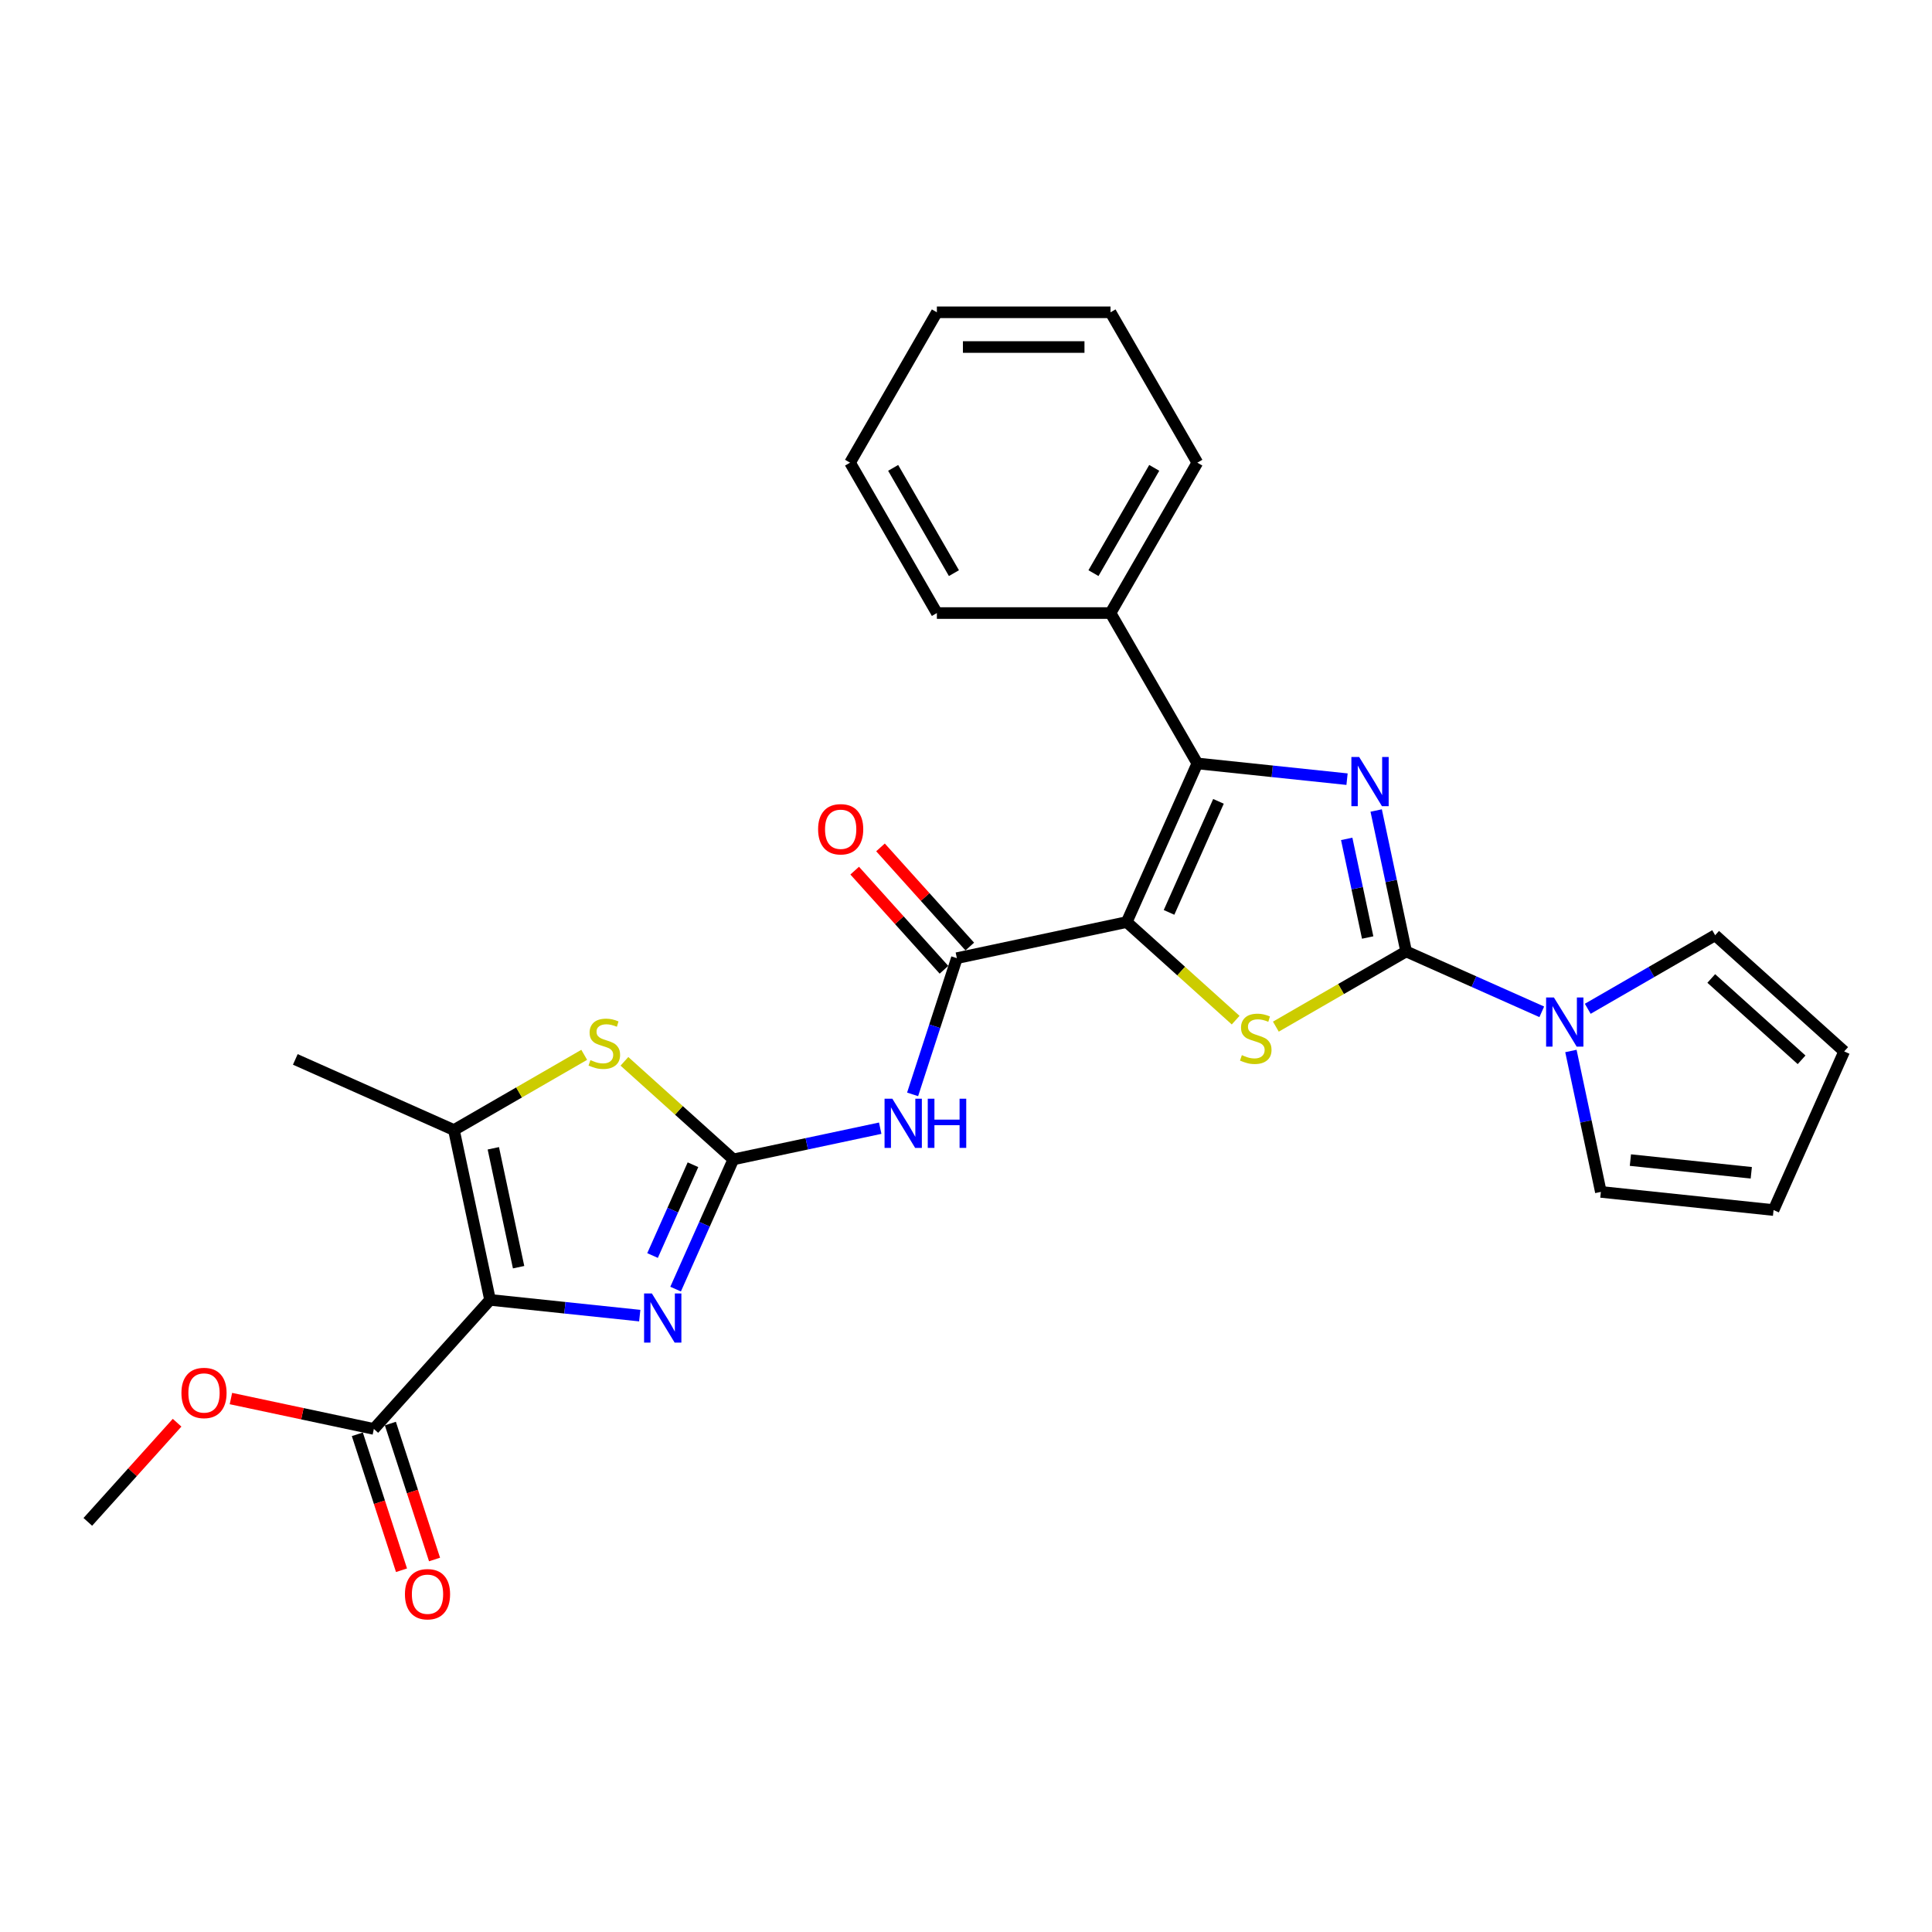 <?xml version='1.0' encoding='iso-8859-1'?>
<svg version='1.1' baseProfile='full'
              xmlns='http://www.w3.org/2000/svg'
                      xmlns:rdkit='http://www.rdkit.org/xml'
                      xmlns:xlink='http://www.w3.org/1999/xlink'
                  xml:space='preserve'
width='1000px' height='1000px' viewBox='0 0 1000 1000'>
<!-- END OF HEADER -->
<rect style='opacity:1.0;fill:#FFFFFF;stroke:none' width='1000' height='1000' x='0' y='0'> </rect>
<path class='bond-3' d='M 583.185,477.258 L 611.377,502.642' style='fill:none;fill-rule:evenodd;stroke:#000000;stroke-width:6px;stroke-linecap:butt;stroke-linejoin:miter;stroke-opacity:1' />
<path class='bond-3' d='M 611.377,502.642 L 639.569,528.026' style='fill:none;fill-rule:evenodd;stroke:#CCCC00;stroke-width:6px;stroke-linecap:butt;stroke-linejoin:miter;stroke-opacity:1' />
<path class='bond-4' d='M 583.185,477.258 L 619.741,395.151' style='fill:none;fill-rule:evenodd;stroke:#000000;stroke-width:6px;stroke-linecap:butt;stroke-linejoin:miter;stroke-opacity:1' />
<path class='bond-4' d='M 605.09,472.253 L 630.679,414.778' style='fill:none;fill-rule:evenodd;stroke:#000000;stroke-width:6px;stroke-linecap:butt;stroke-linejoin:miter;stroke-opacity:1' />
<path class='bond-7' d='M 583.185,477.258 L 495.272,495.944' style='fill:none;fill-rule:evenodd;stroke:#000000;stroke-width:6px;stroke-linecap:butt;stroke-linejoin:miter;stroke-opacity:1' />
<path class='bond-0' d='M 727.812,492.459 L 694.098,511.923' style='fill:none;fill-rule:evenodd;stroke:#000000;stroke-width:6px;stroke-linecap:butt;stroke-linejoin:miter;stroke-opacity:1' />
<path class='bond-0' d='M 694.098,511.923 L 660.384,531.388' style='fill:none;fill-rule:evenodd;stroke:#CCCC00;stroke-width:6px;stroke-linecap:butt;stroke-linejoin:miter;stroke-opacity:1' />
<path class='bond-11' d='M 727.812,492.459 L 762.915,508.088' style='fill:none;fill-rule:evenodd;stroke:#000000;stroke-width:6px;stroke-linecap:butt;stroke-linejoin:miter;stroke-opacity:1' />
<path class='bond-11' d='M 762.915,508.088 L 798.019,523.717' style='fill:none;fill-rule:evenodd;stroke:#0000FF;stroke-width:6px;stroke-linecap:butt;stroke-linejoin:miter;stroke-opacity:1' />
<path class='bond-28' d='M 727.812,492.459 L 720.06,455.989' style='fill:none;fill-rule:evenodd;stroke:#000000;stroke-width:6px;stroke-linecap:butt;stroke-linejoin:miter;stroke-opacity:1' />
<path class='bond-28' d='M 720.06,455.989 L 712.308,419.519' style='fill:none;fill-rule:evenodd;stroke:#0000FF;stroke-width:6px;stroke-linecap:butt;stroke-linejoin:miter;stroke-opacity:1' />
<path class='bond-28' d='M 707.904,485.255 L 702.478,459.726' style='fill:none;fill-rule:evenodd;stroke:#000000;stroke-width:6px;stroke-linecap:butt;stroke-linejoin:miter;stroke-opacity:1' />
<path class='bond-28' d='M 702.478,459.726 L 697.051,434.198' style='fill:none;fill-rule:evenodd;stroke:#0000FF;stroke-width:6px;stroke-linecap:butt;stroke-linejoin:miter;stroke-opacity:1' />
<path class='bond-1' d='M 697.226,403.295 L 658.484,399.223' style='fill:none;fill-rule:evenodd;stroke:#0000FF;stroke-width:6px;stroke-linecap:butt;stroke-linejoin:miter;stroke-opacity:1' />
<path class='bond-1' d='M 658.484,399.223 L 619.741,395.151' style='fill:none;fill-rule:evenodd;stroke:#000000;stroke-width:6px;stroke-linecap:butt;stroke-linejoin:miter;stroke-opacity:1' />
<path class='bond-2' d='M 253.646,672.82 L 292.388,676.892' style='fill:none;fill-rule:evenodd;stroke:#000000;stroke-width:6px;stroke-linecap:butt;stroke-linejoin:miter;stroke-opacity:1' />
<path class='bond-2' d='M 292.388,676.892 L 331.13,680.964' style='fill:none;fill-rule:evenodd;stroke:#0000FF;stroke-width:6px;stroke-linecap:butt;stroke-linejoin:miter;stroke-opacity:1' />
<path class='bond-12' d='M 253.646,672.82 L 193.507,739.612' style='fill:none;fill-rule:evenodd;stroke:#000000;stroke-width:6px;stroke-linecap:butt;stroke-linejoin:miter;stroke-opacity:1' />
<path class='bond-29' d='M 253.646,672.82 L 234.959,584.908' style='fill:none;fill-rule:evenodd;stroke:#000000;stroke-width:6px;stroke-linecap:butt;stroke-linejoin:miter;stroke-opacity:1' />
<path class='bond-29' d='M 268.425,655.896 L 255.345,594.357' style='fill:none;fill-rule:evenodd;stroke:#000000;stroke-width:6px;stroke-linecap:butt;stroke-linejoin:miter;stroke-opacity:1' />
<path class='bond-13' d='M 619.741,395.151 L 574.803,317.316' style='fill:none;fill-rule:evenodd;stroke:#000000;stroke-width:6px;stroke-linecap:butt;stroke-linejoin:miter;stroke-opacity:1' />
<path class='bond-5' d='M 379.586,600.108 L 417.593,592.03' style='fill:none;fill-rule:evenodd;stroke:#000000;stroke-width:6px;stroke-linecap:butt;stroke-linejoin:miter;stroke-opacity:1' />
<path class='bond-5' d='M 417.593,592.03 L 455.599,583.951' style='fill:none;fill-rule:evenodd;stroke:#0000FF;stroke-width:6px;stroke-linecap:butt;stroke-linejoin:miter;stroke-opacity:1' />
<path class='bond-6' d='M 379.586,600.108 L 364.642,633.675' style='fill:none;fill-rule:evenodd;stroke:#000000;stroke-width:6px;stroke-linecap:butt;stroke-linejoin:miter;stroke-opacity:1' />
<path class='bond-6' d='M 364.642,633.675 L 349.697,667.241' style='fill:none;fill-rule:evenodd;stroke:#0000FF;stroke-width:6px;stroke-linecap:butt;stroke-linejoin:miter;stroke-opacity:1' />
<path class='bond-6' d='M 358.682,602.867 L 348.22,626.364' style='fill:none;fill-rule:evenodd;stroke:#000000;stroke-width:6px;stroke-linecap:butt;stroke-linejoin:miter;stroke-opacity:1' />
<path class='bond-6' d='M 348.22,626.364 L 337.759,649.86' style='fill:none;fill-rule:evenodd;stroke:#0000FF;stroke-width:6px;stroke-linecap:butt;stroke-linejoin:miter;stroke-opacity:1' />
<path class='bond-10' d='M 379.586,600.108 L 351.394,574.724' style='fill:none;fill-rule:evenodd;stroke:#000000;stroke-width:6px;stroke-linecap:butt;stroke-linejoin:miter;stroke-opacity:1' />
<path class='bond-10' d='M 351.394,574.724 L 323.203,549.34' style='fill:none;fill-rule:evenodd;stroke:#CCCC00;stroke-width:6px;stroke-linecap:butt;stroke-linejoin:miter;stroke-opacity:1' />
<path class='bond-8' d='M 495.272,495.944 L 483.818,531.196' style='fill:none;fill-rule:evenodd;stroke:#000000;stroke-width:6px;stroke-linecap:butt;stroke-linejoin:miter;stroke-opacity:1' />
<path class='bond-8' d='M 483.818,531.196 L 472.364,566.449' style='fill:none;fill-rule:evenodd;stroke:#0000FF;stroke-width:6px;stroke-linecap:butt;stroke-linejoin:miter;stroke-opacity:1' />
<path class='bond-16' d='M 501.952,489.93 L 478.847,464.27' style='fill:none;fill-rule:evenodd;stroke:#000000;stroke-width:6px;stroke-linecap:butt;stroke-linejoin:miter;stroke-opacity:1' />
<path class='bond-16' d='M 478.847,464.27 L 455.743,438.611' style='fill:none;fill-rule:evenodd;stroke:#FF0000;stroke-width:6px;stroke-linecap:butt;stroke-linejoin:miter;stroke-opacity:1' />
<path class='bond-16' d='M 488.593,501.958 L 465.489,476.298' style='fill:none;fill-rule:evenodd;stroke:#000000;stroke-width:6px;stroke-linecap:butt;stroke-linejoin:miter;stroke-opacity:1' />
<path class='bond-16' d='M 465.489,476.298 L 442.385,450.639' style='fill:none;fill-rule:evenodd;stroke:#FF0000;stroke-width:6px;stroke-linecap:butt;stroke-linejoin:miter;stroke-opacity:1' />
<path class='bond-9' d='M 234.959,584.908 L 268.673,565.443' style='fill:none;fill-rule:evenodd;stroke:#000000;stroke-width:6px;stroke-linecap:butt;stroke-linejoin:miter;stroke-opacity:1' />
<path class='bond-9' d='M 268.673,565.443 L 302.387,545.978' style='fill:none;fill-rule:evenodd;stroke:#CCCC00;stroke-width:6px;stroke-linecap:butt;stroke-linejoin:miter;stroke-opacity:1' />
<path class='bond-21' d='M 234.959,584.908 L 152.853,548.351' style='fill:none;fill-rule:evenodd;stroke:#000000;stroke-width:6px;stroke-linecap:butt;stroke-linejoin:miter;stroke-opacity:1' />
<path class='bond-14' d='M 821.818,522.145 L 854.786,503.11' style='fill:none;fill-rule:evenodd;stroke:#0000FF;stroke-width:6px;stroke-linecap:butt;stroke-linejoin:miter;stroke-opacity:1' />
<path class='bond-14' d='M 854.786,503.11 L 887.754,484.076' style='fill:none;fill-rule:evenodd;stroke:#000000;stroke-width:6px;stroke-linecap:butt;stroke-linejoin:miter;stroke-opacity:1' />
<path class='bond-15' d='M 813.101,543.988 L 820.853,580.458' style='fill:none;fill-rule:evenodd;stroke:#0000FF;stroke-width:6px;stroke-linecap:butt;stroke-linejoin:miter;stroke-opacity:1' />
<path class='bond-15' d='M 820.853,580.458 L 828.605,616.928' style='fill:none;fill-rule:evenodd;stroke:#000000;stroke-width:6px;stroke-linecap:butt;stroke-linejoin:miter;stroke-opacity:1' />
<path class='bond-17' d='M 184.959,742.389 L 196.389,777.569' style='fill:none;fill-rule:evenodd;stroke:#000000;stroke-width:6px;stroke-linecap:butt;stroke-linejoin:miter;stroke-opacity:1' />
<path class='bond-17' d='M 196.389,777.569 L 207.82,812.75' style='fill:none;fill-rule:evenodd;stroke:#FF0000;stroke-width:6px;stroke-linecap:butt;stroke-linejoin:miter;stroke-opacity:1' />
<path class='bond-17' d='M 202.054,736.834 L 213.485,772.015' style='fill:none;fill-rule:evenodd;stroke:#000000;stroke-width:6px;stroke-linecap:butt;stroke-linejoin:miter;stroke-opacity:1' />
<path class='bond-17' d='M 213.485,772.015 L 224.916,807.195' style='fill:none;fill-rule:evenodd;stroke:#FF0000;stroke-width:6px;stroke-linecap:butt;stroke-linejoin:miter;stroke-opacity:1' />
<path class='bond-20' d='M 193.507,739.612 L 156.516,731.749' style='fill:none;fill-rule:evenodd;stroke:#000000;stroke-width:6px;stroke-linecap:butt;stroke-linejoin:miter;stroke-opacity:1' />
<path class='bond-20' d='M 156.516,731.749 L 119.525,723.886' style='fill:none;fill-rule:evenodd;stroke:#FF0000;stroke-width:6px;stroke-linecap:butt;stroke-linejoin:miter;stroke-opacity:1' />
<path class='bond-22' d='M 574.803,317.316 L 619.741,239.48' style='fill:none;fill-rule:evenodd;stroke:#000000;stroke-width:6px;stroke-linecap:butt;stroke-linejoin:miter;stroke-opacity:1' />
<path class='bond-22' d='M 565.977,296.653 L 597.433,242.168' style='fill:none;fill-rule:evenodd;stroke:#000000;stroke-width:6px;stroke-linecap:butt;stroke-linejoin:miter;stroke-opacity:1' />
<path class='bond-23' d='M 574.803,317.316 L 484.926,317.316' style='fill:none;fill-rule:evenodd;stroke:#000000;stroke-width:6px;stroke-linecap:butt;stroke-linejoin:miter;stroke-opacity:1' />
<path class='bond-18' d='M 887.754,484.076 L 954.545,544.216' style='fill:none;fill-rule:evenodd;stroke:#000000;stroke-width:6px;stroke-linecap:butt;stroke-linejoin:miter;stroke-opacity:1' />
<path class='bond-18' d='M 885.745,506.456 L 932.499,548.553' style='fill:none;fill-rule:evenodd;stroke:#000000;stroke-width:6px;stroke-linecap:butt;stroke-linejoin:miter;stroke-opacity:1' />
<path class='bond-19' d='M 828.605,616.928 L 917.989,626.322' style='fill:none;fill-rule:evenodd;stroke:#000000;stroke-width:6px;stroke-linecap:butt;stroke-linejoin:miter;stroke-opacity:1' />
<path class='bond-19' d='M 843.892,600.46 L 906.461,607.036' style='fill:none;fill-rule:evenodd;stroke:#000000;stroke-width:6px;stroke-linecap:butt;stroke-linejoin:miter;stroke-opacity:1' />
<path class='bond-31' d='M 954.545,544.216 L 917.989,626.322' style='fill:none;fill-rule:evenodd;stroke:#000000;stroke-width:6px;stroke-linecap:butt;stroke-linejoin:miter;stroke-opacity:1' />
<path class='bond-24' d='M 91.663,736.397 L 68.559,762.057' style='fill:none;fill-rule:evenodd;stroke:#FF0000;stroke-width:6px;stroke-linecap:butt;stroke-linejoin:miter;stroke-opacity:1' />
<path class='bond-24' d='M 68.559,762.057 L 45.455,787.717' style='fill:none;fill-rule:evenodd;stroke:#000000;stroke-width:6px;stroke-linecap:butt;stroke-linejoin:miter;stroke-opacity:1' />
<path class='bond-25' d='M 619.741,239.48 L 574.803,161.645' style='fill:none;fill-rule:evenodd;stroke:#000000;stroke-width:6px;stroke-linecap:butt;stroke-linejoin:miter;stroke-opacity:1' />
<path class='bond-26' d='M 484.926,317.316 L 439.988,239.48' style='fill:none;fill-rule:evenodd;stroke:#000000;stroke-width:6px;stroke-linecap:butt;stroke-linejoin:miter;stroke-opacity:1' />
<path class='bond-26' d='M 493.753,296.653 L 462.296,242.168' style='fill:none;fill-rule:evenodd;stroke:#000000;stroke-width:6px;stroke-linecap:butt;stroke-linejoin:miter;stroke-opacity:1' />
<path class='bond-30' d='M 574.803,161.645 L 484.926,161.645' style='fill:none;fill-rule:evenodd;stroke:#000000;stroke-width:6px;stroke-linecap:butt;stroke-linejoin:miter;stroke-opacity:1' />
<path class='bond-30' d='M 561.321,179.62 L 498.408,179.62' style='fill:none;fill-rule:evenodd;stroke:#000000;stroke-width:6px;stroke-linecap:butt;stroke-linejoin:miter;stroke-opacity:1' />
<path class='bond-27' d='M 439.988,239.48 L 484.926,161.645' style='fill:none;fill-rule:evenodd;stroke:#000000;stroke-width:6px;stroke-linecap:butt;stroke-linejoin:miter;stroke-opacity:1' />
<path  class='atom-2' d='M 703.499 391.819
L 711.84 405.301
Q 712.667 406.631, 713.997 409.04
Q 715.327 411.448, 715.399 411.592
L 715.399 391.819
L 718.778 391.819
L 718.778 417.273
L 715.291 417.273
L 706.339 402.533
Q 705.297 400.807, 704.182 398.83
Q 703.104 396.853, 702.78 396.241
L 702.78 417.273
L 699.473 417.273
L 699.473 391.819
L 703.499 391.819
' fill='#0000FF'/>
<path  class='atom-4' d='M 642.786 546.133
Q 643.074 546.241, 644.26 546.744
Q 645.447 547.248, 646.741 547.571
Q 648.071 547.859, 649.365 547.859
Q 651.774 547.859, 653.176 546.708
Q 654.578 545.522, 654.578 543.473
Q 654.578 542.071, 653.859 541.208
Q 653.176 540.345, 652.098 539.878
Q 651.019 539.41, 649.222 538.871
Q 646.957 538.188, 645.591 537.541
Q 644.26 536.894, 643.29 535.528
Q 642.355 534.161, 642.355 531.861
Q 642.355 528.661, 644.512 526.684
Q 646.705 524.706, 651.019 524.706
Q 653.967 524.706, 657.31 526.108
L 656.484 528.877
Q 653.428 527.618, 651.127 527.618
Q 648.646 527.618, 647.28 528.661
Q 645.914 529.668, 645.95 531.429
Q 645.95 532.795, 646.633 533.622
Q 647.352 534.449, 648.359 534.916
Q 649.401 535.384, 651.127 535.923
Q 653.428 536.642, 654.794 537.361
Q 656.16 538.08, 657.131 539.554
Q 658.137 540.992, 658.137 543.473
Q 658.137 546.996, 655.765 548.901
Q 653.428 550.771, 649.509 550.771
Q 647.244 550.771, 645.519 550.267
Q 643.829 549.8, 641.816 548.973
L 642.786 546.133
' fill='#CCCC00'/>
<path  class='atom-7' d='M 337.404 669.488
L 345.744 682.97
Q 346.571 684.3, 347.901 686.709
Q 349.232 689.117, 349.304 689.261
L 349.304 669.488
L 352.683 669.488
L 352.683 694.941
L 349.196 694.941
L 340.244 680.202
Q 339.201 678.476, 338.087 676.499
Q 337.008 674.521, 336.685 673.91
L 336.685 694.941
L 333.377 694.941
L 333.377 669.488
L 337.404 669.488
' fill='#0000FF'/>
<path  class='atom-9' d='M 461.873 568.695
L 470.213 582.177
Q 471.04 583.507, 472.37 585.916
Q 473.7 588.325, 473.772 588.468
L 473.772 568.695
L 477.152 568.695
L 477.152 594.149
L 473.665 594.149
L 464.713 579.409
Q 463.67 577.683, 462.556 575.706
Q 461.477 573.729, 461.154 573.117
L 461.154 594.149
L 457.846 594.149
L 457.846 568.695
L 461.873 568.695
' fill='#0000FF'/>
<path  class='atom-9' d='M 480.208 568.695
L 483.659 568.695
L 483.659 579.517
L 496.673 579.517
L 496.673 568.695
L 500.124 568.695
L 500.124 594.149
L 496.673 594.149
L 496.673 582.393
L 483.659 582.393
L 483.659 594.149
L 480.208 594.149
L 480.208 568.695
' fill='#0000FF'/>
<path  class='atom-11' d='M 305.605 548.705
Q 305.892 548.813, 307.079 549.316
Q 308.265 549.82, 309.559 550.143
Q 310.889 550.431, 312.184 550.431
Q 314.592 550.431, 315.994 549.28
Q 317.397 548.094, 317.397 546.045
Q 317.397 544.643, 316.678 543.78
Q 315.994 542.917, 314.916 542.45
Q 313.837 541.982, 312.04 541.443
Q 309.775 540.76, 308.409 540.113
Q 307.079 539.466, 306.108 538.1
Q 305.173 536.734, 305.173 534.433
Q 305.173 531.233, 307.33 529.256
Q 309.523 527.279, 313.837 527.279
Q 316.785 527.279, 320.129 528.681
L 319.302 531.449
Q 316.246 530.191, 313.945 530.191
Q 311.465 530.191, 310.099 531.233
Q 308.732 532.24, 308.768 534.001
Q 308.768 535.367, 309.451 536.194
Q 310.17 537.021, 311.177 537.489
Q 312.22 537.956, 313.945 538.495
Q 316.246 539.214, 317.612 539.933
Q 318.978 540.652, 319.949 542.126
Q 320.956 543.564, 320.956 546.045
Q 320.956 549.568, 318.583 551.473
Q 316.246 553.343, 312.328 553.343
Q 310.063 553.343, 308.337 552.84
Q 306.647 552.372, 304.634 551.545
L 305.605 548.705
' fill='#CCCC00'/>
<path  class='atom-12' d='M 804.292 516.288
L 812.633 529.77
Q 813.46 531.1, 814.79 533.509
Q 816.12 535.917, 816.192 536.061
L 816.192 516.288
L 819.571 516.288
L 819.571 541.741
L 816.084 541.741
L 807.132 527.002
Q 806.09 525.276, 804.975 523.299
Q 803.897 521.321, 803.573 520.71
L 803.573 541.741
L 800.266 541.741
L 800.266 516.288
L 804.292 516.288
' fill='#0000FF'/>
<path  class='atom-17' d='M 423.449 429.225
Q 423.449 423.113, 426.469 419.698
Q 429.489 416.282, 435.133 416.282
Q 440.777 416.282, 443.797 419.698
Q 446.817 423.113, 446.817 429.225
Q 446.817 435.408, 443.761 438.931
Q 440.706 442.419, 435.133 442.419
Q 429.525 442.419, 426.469 438.931
Q 423.449 435.444, 423.449 429.225
M 435.133 439.543
Q 439.016 439.543, 441.101 436.954
Q 443.222 434.33, 443.222 429.225
Q 443.222 424.228, 441.101 421.711
Q 439.016 419.158, 435.133 419.158
Q 431.25 419.158, 429.129 421.675
Q 427.044 424.192, 427.044 429.225
Q 427.044 434.366, 429.129 436.954
Q 431.25 439.543, 435.133 439.543
' fill='#FF0000'/>
<path  class='atom-18' d='M 209.596 825.161
Q 209.596 819.05, 212.616 815.634
Q 215.636 812.219, 221.28 812.219
Q 226.924 812.219, 229.944 815.634
Q 232.964 819.05, 232.964 825.161
Q 232.964 831.345, 229.908 834.868
Q 226.852 838.355, 221.28 838.355
Q 215.672 838.355, 212.616 834.868
Q 209.596 831.381, 209.596 825.161
M 221.28 835.479
Q 225.163 835.479, 227.248 832.891
Q 229.369 830.266, 229.369 825.161
Q 229.369 820.164, 227.248 817.648
Q 225.163 815.095, 221.28 815.095
Q 217.397 815.095, 215.276 817.612
Q 213.191 820.128, 213.191 825.161
Q 213.191 830.302, 215.276 832.891
Q 217.397 835.479, 221.28 835.479
' fill='#FF0000'/>
<path  class='atom-21' d='M 93.91 720.997
Q 93.91 714.886, 96.93 711.47
Q 99.95 708.055, 105.594 708.055
Q 111.238 708.055, 114.258 711.47
Q 117.278 714.886, 117.278 720.997
Q 117.278 727.181, 114.222 730.704
Q 111.166 734.191, 105.594 734.191
Q 99.986 734.191, 96.93 730.704
Q 93.91 727.217, 93.91 720.997
M 105.594 731.315
Q 109.476 731.315, 111.562 728.727
Q 113.683 726.102, 113.683 720.997
Q 113.683 716, 111.562 713.483
Q 109.476 710.931, 105.594 710.931
Q 101.711 710.931, 99.59 713.447
Q 97.505 715.964, 97.505 720.997
Q 97.505 726.138, 99.59 728.727
Q 101.711 731.315, 105.594 731.315
' fill='#FF0000'/>
</svg>
